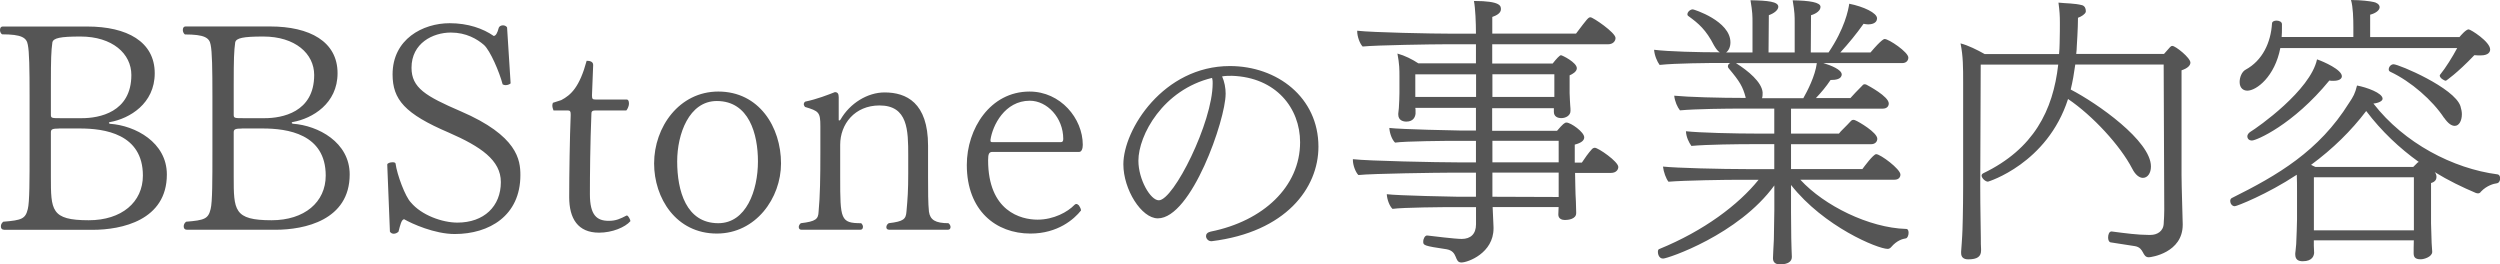 <svg id="レイヤー_1" xmlns="http://www.w3.org/2000/svg" width="422.52" height="44.7" viewBox="0 0 422.524 44.695"><style>.st0{fill:#D7035B;} .st1{fill:#525252;} .st2{fill:#555555;} .st3{fill:#FFFFFF;}</style><path class="st2" d="M.65 38.82c-.35 0-.5-.25-.5-.55 0-.3.1-.55.4-.8 3.15-.25 3.75-.5 4.15-2.15.3-1.15.3-4.95.3-9.75V16.3c0-4.8-.05-7.54-.3-8.74C4.5 6.36 3.65 5.8.35 5.8.1 5.63 0 5.33 0 5.08c0-.36.15-.6.45-.6h14.3c6.7 0 11.4 2.55 11.4 7.9 0 5.14-4.25 7.65-7.55 8.25-.15 0-.2.1-.2.15 0 .05.05.1.2.14 4.25.3 9.6 3.12 9.6 8.57 0 7.75-7.65 9.35-12.55 9.35h-15zm13.2-18.85c2.85 0 8.35-.95 8.35-7.3 0-3.6-3.2-6.5-8.6-6.5-3.4 0-4.6.25-4.75 1-.2 1.45-.25 2.8-.25 7v5.25c0 .55.2.55 1.65.55h3.6zM10 21.72c-1.2 0-1.4.15-1.4.65v7.45c0 5.7 0 7.4 6.4 7.4 5.55 0 9.15-3.05 9.15-7.55 0-7.06-6.5-7.96-10.65-7.96H10zM31.55 38.82c-.35 0-.5-.25-.5-.55 0-.3.1-.55.4-.8 3.15-.25 3.75-.5 4.15-2.15.3-1.15.3-4.95.3-9.75v-9.25c0-4.8-.05-7.55-.3-8.75-.2-1.2-1.05-1.75-4.35-1.75-.25-.2-.35-.5-.35-.75 0-.36.15-.6.45-.6h14.3c6.7 0 11.4 2.55 11.4 7.9 0 5.14-4.25 7.65-7.55 8.25-.15 0-.2.1-.2.15 0 .05.05.1.2.14 4.25.3 9.6 3.12 9.6 8.57 0 7.75-7.65 9.35-12.55 9.35h-15zm13.2-18.85c2.85 0 8.35-.95 8.35-7.3 0-3.6-3.2-6.5-8.6-6.5-3.4 0-4.6.25-4.75 1-.2 1.45-.25 2.8-.25 7v5.25c0 .55.2.55 1.65.55h3.6zm-3.85 1.75c-1.2 0-1.4.15-1.4.65v7.45c0 5.7 0 7.4 6.4 7.4 5.55 0 9.15-3.05 9.15-7.55 0-7.06-6.5-7.96-10.65-7.96h-3.5zM65.45 27.82c0-.25.5-.4.9-.4.25 0 .45.05.5.2.25 1.9 1.65 5.65 2.6 6.6 1.8 2.15 5.3 3.4 7.85 3.4 4.5 0 7.35-2.75 7.35-6.85 0-3.7-3.4-6-8.8-8.36-7.45-3.18-9.5-5.6-9.5-9.84 0-5.95 5.1-8.65 9.65-8.65 3.1 0 5.65.9 7.45 2.16.35-.05.6-.45.85-1.4.1-.25.4-.4.7-.4.25 0 .55.1.7.35l.6 9.46c-.15.15-.5.3-.85.3-.2 0-.35-.05-.5-.14-.55-2.1-2.1-5.7-3.15-6.65-1.15-1-3-2.1-5.6-2.1-3.05 0-6.65 1.8-6.65 5.95 0 3.4 2.4 4.8 8.3 7.35 9.65 4.15 10.1 8.25 10.1 10.8 0 6.85-5.25 9.95-11.1 9.95-3.4 0-7.25-1.75-8.55-2.5-.45.05-.65.95-.95 2.1-.2.2-.5.35-.8.35-.25 0-.5-.1-.65-.35l-.45-11.3zM105.95 36.42c.25 0 .6.75.6.95-.9 1.05-3.1 1.95-5.3 1.95-3.6 0-5.05-2.4-5.05-6 0-3.8.1-10.15.25-13.8v-.25c0-.5-.15-.6-.45-.6h-2.45c-.1-.25-.2-.55-.2-.85 0-.15.05-.36.1-.45l1.4-.45c1.65-.86 3.1-2.2 4.3-6.65.55 0 1.1.14 1.1.7v.05l-.2 5.1c0 .6.1.7.65.7h5.25c.2 0 .35.25.35.65 0 .6-.35 1.1-.45 1.2h-5.25c-.6 0-.65.25-.65.65-.2 4.95-.25 10.1-.25 13.5 0 3.6 1.2 4.5 3.2 4.5 1.2 0 1.95-.35 3-.9h.05zM110.55 27.62c0-6.15 4.25-12.15 10.85-12.15 6.9 0 10.6 6 10.6 12.15 0 5.85-4.25 11.85-10.85 11.85-6.9 0-10.6-6-10.6-11.85zm17.55-.35c0-4.6-1.5-10.2-6.95-10.2-4.7 0-6.7 5.6-6.7 10.2 0 4.95 1.5 10.45 6.95 10.45 4.7 0 6.7-5.5 6.7-10.45zM150.25 38.82c-.3 0-.45-.2-.45-.4 0-.25.1-.5.4-.7 2.55-.3 2.9-.7 3-1.95.2-2.2.3-3.55.3-6.5v-3c0-4.25-.05-8.45-4.85-8.45-4.2 0-6.65 3.15-6.65 6.65v5.5c0 7.1.05 7.75 3.55 7.75.2.2.3.4.3.6 0 .3-.15.5-.4.5H135.4c-.25 0-.4-.2-.4-.45 0-.2.1-.45.35-.65 2.55-.3 2.95-.7 3-1.95.25-2.65.3-5.6.3-10v-4.45c0-2.35-.25-2.55-2.6-3.25-.1-.15-.2-.3-.2-.45 0-.2.1-.35.25-.45 1.95-.4 3.85-1.15 5-1.6.45 0 .65.25.65.85v3.85c0 .05.05.1.05.1.1 0 .15-.05.25-.15 1.6-2.8 4.6-4.6 7.45-4.6 3.65 0 7.35 1.7 7.35 9v5.35c0 2.2 0 4.45.15 5.8.2 1.4 1.1 1.95 3.3 1.95.25.2.35.45.35.65 0 .25-.15.45-.4.45h-10zM167.75 25.67c-.6 0-.75.35-.75 1.4 0 8.65 5.55 10.05 8.35 10.05 2.75 0 5.1-1.3 6.25-2.5.1-.1.2-.15.3-.15.15 0 .3.1.45.25.15.25.35.55.35.85-1.15 1.45-3.9 3.9-8.55 3.9-5.8 0-10.75-3.85-10.75-11.6 0-6.1 3.95-12.4 10.6-12.4 5.25 0 9 4.55 9 9 0 .65-.2 1.2-.6 1.2h-14.65zm11.55-1.65c.3 0 .4-.2.4-.55 0-3.6-2.75-6.45-5.65-6.45-4.25 0-6.3 4.2-6.65 6.6 0 .35 0 .4.4.4h11.5zM207.14 15.9c0 4.28-5.77 21-11.46 21-2.76 0-5.82-4.87-5.82-9.14 0-5.86 6.77-16.6 18-16.6 8 0 14.97 5.3 14.97 13.63 0 7-5.52 14.42-18.02 15.97h-.12c-.47 0-.86-.43-.86-.86 0-.33.22-.63.78-.76 8.88-1.77 15.12-7.6 15.12-15.1 0-5.76-4.05-10.97-11.5-11.23-.56 0-1.12 0-1.68.1.4.9.6 1.93.6 3zM192.4 27.17c0 3.14 2.03 6.68 3.45 6.68 2.5 0 9.1-13.2 9.1-19.74 0-.3 0-.56-.05-.73-.04-.1-.04-.13-.04-.22-8.32 2-12.46 9.7-12.46 14zM266.2 29.18c.04 1.26.04 3.4.14 4.85l.05 1.84v.15c0 1.02-1.37 1.16-1.9 1.16-.5 0-1.12-.2-1.12-.92l.05-1.26h-11.15c.05 1.3.1 2.57.15 3.4v.2c0 4.16-4.32 5.76-5.43 5.76-1.26 0-.5-1.85-2.47-2.23-3.93-.58-3.98-.68-3.98-1.3 0-.5.3-1.03.63-1.03h.05c.87.1 4.7.58 5.82.58 1.5 0 2.42-.82 2.42-2.47V35h-3.73c-1.65 0-8.68.05-10.38.3-.53-.5-.92-1.6-.97-2.48 1.84.24 11.63.43 12.1.43h2.97v-4.07h-4.27c-1.98 0-13.28.15-15.6.4-.5-.5-.93-1.7-.93-2.53v-.15c2.57.3 14.35.54 17.75.54h3.05V23.8h-3.3c-1.64 0-8.67.05-10.37.3-.53-.5-.92-1.6-.97-2.48 1.84.24 11.6.44 12.12.44h2.52v-3.83H239.2l.04.3v.67c-.05.58-.4 1.35-1.55 1.35-.54 0-1.37-.2-1.37-1.2v-.16l.1-.93c.05-.68.1-2.03.1-2.57v-2.8c0-1.12 0-2.04-.34-3.84 1.25.34 2.5.97 3.53 1.65h9.74V7.48h-5.2c-1.97 0-11.62.14-13.95.38-.48-.48-.92-1.7-.92-2.57v-.1c2.62.3 12.7.5 16.1.5h3.97c0-1.85-.1-4.28-.34-5.53 4.56 0 4.56.87 4.56 1.4 0 .68-.8 1.07-1.46 1.3v2.82h14.15c1.98-2.62 2.08-2.76 2.46-2.76.4 0 4.22 2.58 4.22 3.5 0 .53-.44 1.06-1.26 1.06h-19.58v3.25h10.22c.6-.76 1.17-1.4 1.4-1.4.2 0 2.68 1.22 2.68 2.2 0 .57-.73 1-1.22 1.2v3c0 .78.1 1.7.1 2.04.05.3.05.88.05.97 0 .8-.82 1.22-1.55 1.22-.68 0-1.26-.3-1.26-1.06v-.62h-10.43v3.83h10.96c1-1.17 1.3-1.4 1.6-1.4.72 0 3 1.6 3 2.5 0 .5-.44.93-1.6 1.23v3.04h1.2c.44-.68 1.12-1.65 1.75-2.33.15-.13.3-.18.44-.18.57 0 3.97 2.33 3.97 3.25 0 .48-.4 1-1.22 1h-6.16zm-16.73-16.62H239.2v3.82h10.27v-3.82zm13.23 3.53v-3.54h-10.47v3.83h10.47v-.3zm.73 7.7h-11.2v3.64h11.2V23.8zm0 6.55v-1.17h-11.2v4.08l11.2.04v-2.95zM304.3 30.4c4.02 4.36 11.58 8.1 17.84 8.29.33-.02.43.32.43.66 0 .44-.2.88-.44.93-.58.08-1.55.37-2.47 1.44-.24.3-.48.34-.63.34-1.65 0-10.76-3.73-16.33-10.8v4.64l.04 4.36c0 1.12.1 2.77.1 3.16 0 .77-.63 1.26-2.03 1.26-.53 0-1.16-.2-1.16-1.02v-.05c0-.4.1-2.04.15-3.15 0-1.12.08-4.03.08-5v-4.12c-6.06 8.34-18.03 12.36-18.8 12.36-.73 0-.88-.82-.88-1.1 0-.25.05-.45.2-.5 7.6-3.1 13.42-7.5 16.82-11.72h-3.1c-2.38 0-9.4.1-12.13.33-.4-.48-.83-1.64-.93-2.56 2.28.24 9.8.43 14.35.43h4.46v-4.22h-3.58c-2.38 0-7.76.05-10.43.3-.43-.6-.87-1.5-.92-2.48 2.28.25 8.05.4 12.6.4h2.33v-4.23h-5.57c-2.37 0-7.7.05-10.37.3-.43-.54-.87-1.5-.97-2.48 2.33.23 7.57.38 12.07.38v-.1c-.48-1.8-.97-2.66-2.86-4.9-.1-.1-.14-.24-.14-.33 0-.25.14-.44.4-.58h-1.27c-2.38 0-8 .04-10.67.33-.4-.53-.88-1.64-.93-2.56 2.37.3 7.56.43 11.1.43-.34-.2-.63-.58-.97-1.16-1.36-2.66-2.62-3.72-4.3-4.94-.16-.1-.2-.2-.2-.33 0-.4.48-.83.92-.83.14 0 6.35 1.94 6.35 5.58 0 .77-.3 1.4-.73 1.7h4.46V3.82c0-1.12 0-1.75-.34-3.78 2.96.05 4.7.24 4.7 1.1 0 .55-.73 1.13-1.6 1.42l-.05 6.3h4.42V3.83c0-1.12 0-1.75-.34-3.78 2.86.05 4.7.34 4.7 1.1 0 .93-1.4 1.37-1.6 1.42l-.04 6.3h3c2.72-4.02 3.35-7.17 3.5-8.24 2.42.48 4.7 1.55 4.7 2.47 0 .88-1.02 1.02-1.5 1.02-.25 0-.5-.05-.78-.1-1.2 1.7-2.52 3.3-3.93 4.85h5.1c1.93-2.28 2.32-2.28 2.4-2.28.7 0 4 2.22 4 3.14 0 .44-.3.93-1.03.93h-13.33c1.26.38 3.1 1.1 3.1 1.93 0 .05 0 .15-.04.2-.15.53-.83.73-1.85.73-.77 1.16-1.6 2.13-2.47 3.05h5.83c.34-.4 1.3-1.4 2.03-2.13.1-.15.24-.2.4-.2s.23.05.33.1c.18.1 3.72 1.94 3.72 3.15 0 .44-.3.87-1.02.87h-15.5v4.22h8.1c.13-.2.42-.5.76-.83.4-.4.88-.88 1.26-1.3.15-.16.3-.2.4-.2.14 0 .28.04.38.1.48.18 3.68 2.03 3.68 3.1 0 .43-.3.92-1.06.92H302.7v4.2h12.06c.25-.34 1.85-2.52 2.33-2.52.72 0 4.1 2.52 4.1 3.45 0 .43-.28.87-1 .87h-15.9zm-10.9-19.73c2.07 1.3 4.35 3.2 4.5 4.94 0 .35 0 .7-.1.98h6.98c.68-1.2 2-3.73 2.28-5.92H293.4zM356.92 39.12c2.23.3 4.46.58 6.15.58h.4c1.06 0 2.17-.58 2.22-1.94 0-.43.04-.48.04-.72s.05-.6.05-1.6l-.1-24.53h-14.94c-.2 1.46-.44 2.87-.77 4.22 4.5 2.33 13.56 8.68 13.56 13 0 1.16-.58 1.93-1.36 1.93-.58 0-1.26-.48-1.8-1.55-2.03-3.92-6.68-8.96-10.85-11.78C346 27.68 336.02 30.7 335.98 30.7c-.44 0-1.07-.6-1.07-1.03 0-.15.1-.3.3-.4 8.5-4.1 11.78-10.6 12.65-18.36h-13.1l-.08 20.5c0 4.04.1 7.33.1 8.8 0 .47 0 1.6.04 1.88v.24c0 1.02-.62 1.5-2.17 1.5-.82 0-1.2-.4-1.2-1.06v-.25c.04-.7.18-2.3.18-2.65.06-.68.16-4.6.16-8.34V13.87c0-2.47 0-4.36-.44-6.54 1.3.34 2.77 1.07 4.07 1.8H348c.05-.6.1-1.22.1-1.85.04-1.55.04-2.62.04-3.44 0-1.2-.05-2-.24-3.4 1.36.15 2.72.1 4.02.44.44.15.6.58.6.92V2c-.1.38-.74.8-1.32 1 0 1.7-.2 4.76-.2 4.76 0 .43-.05.92-.1 1.35h14.84l1.02-1.15c.14-.15.24-.2.4-.2.52 0 3.04 2 3.04 2.82 0 .48-.48.97-1.5 1.3v17.7c0 1.84.2 7.66.2 8.3v.1c0 4.74-5.34 5.5-5.73 5.5-1.16 0-.73-1.6-2.33-1.88-1.2-.2-2.95-.44-4.12-.64-.3-.05-.43-.43-.43-.82 0-.5.18-1.02.57-1.02h.05zM391.06 40.62v.93l.05 1.2c-.04.4-.23 1.4-1.93 1.4-.68 0-1.26-.23-1.26-1.15v-.2c0-.04.1-.72.16-1.55.05-1.64.14-2.9.14-4.17v-4.65c0-1.02 0-1.94-.04-2.9-5 3.3-10.14 5.32-10.48 5.32-.48 0-.77-.48-.77-.87 0-.2.06-.43.3-.53 7.7-3.83 14.7-7.9 19.78-16.05.72-1.06 1.02-1.6 1.35-2.95 1.6.3 4.32 1.26 4.32 2.23 0 .38-.63.72-1.55.82 5.2 6.7 13.47 11 21 11.97.28.05.42.34.42.68 0 .4-.2.78-.58.83-.48.05-1.7.38-2.66 1.4-.15.24-.34.3-.54.3-.1 0-.2-.06-.3-.06-2.3-.97-4.7-2.13-6.97-3.53l.05.08c.1.1.24.4.24.73 0 .4-.2.83-.92 1.03v6.83c0 .54.1 2.86.1 3.3.05.53.1 1.36.1 1.5 0 .83-1.36 1.26-1.94 1.26-1.02 0-1.2-.43-1.2-1.06 0-.15 0-1.46.03-2.14h-16.87zM385.4 8.1c-.93 4.84-4.03 7.22-5.58 7.22-.63 0-1.3-.4-1.3-1.46 0-.82.38-1.74 1-2.08 2.87-1.55 4.27-4.6 4.47-7.8 0-.34.37-.5.76-.5.44 0 .92.2.92.6v.62c0 .5 0 1.02-.05 1.55h12.12V4.7c0-1.55-.05-3.54-.4-4.7 1.66 0 3.26.2 3.84.34.33.05 1 .34 1 .87s-.67 1.03-1.6 1.27v3.78h15.1c.18-.24 1.1-1.3 1.54-1.3.34 0 3.64 2.08 3.64 3.4 0 .38-.25 1-1.6 1-.34 0-.73 0-1.07-.04-2.95 3.1-4.8 4.32-4.8 4.32-.33 0-1.05-.48-1.05-.87 0-.05.04-.15.1-.2.87-1.06 2.08-3 2.85-4.45h-29.9zm-4.76 15.65c-.73 0-.82-.53-.82-.72 0-.25.2-.54.48-.73 1.3-.78 10.18-7.03 11.3-12.27 1.16.4 4.2 1.75 4.2 2.86 0 .14-.08.77-1.44.77-.24 0-.44 0-.68-.05-6.16 7.52-12.36 10.13-13.04 10.13zm27.83 3.83c.14-.1.24-.2.34-.2-3.24-2.32-6.3-5.18-8.9-8.62-2.5 3.3-5.64 6.4-9.32 9.1.24.1.48.26.73.35h16.54l.63-.62zm-.5 10.8v-8.42h-16.9v8.97h16.9v-.54zm5.1-18.46c-1.94-2.95-5.57-6.15-9.1-7.8-.2-.1-.25-.24-.25-.4 0-.43.38-.86.82-.86.87 0 10.28 3.97 11.3 7.08.14.48.24.92.24 1.35 0 1.16-.5 1.98-1.2 1.98-.55 0-1.13-.4-1.8-1.36z"/></svg>